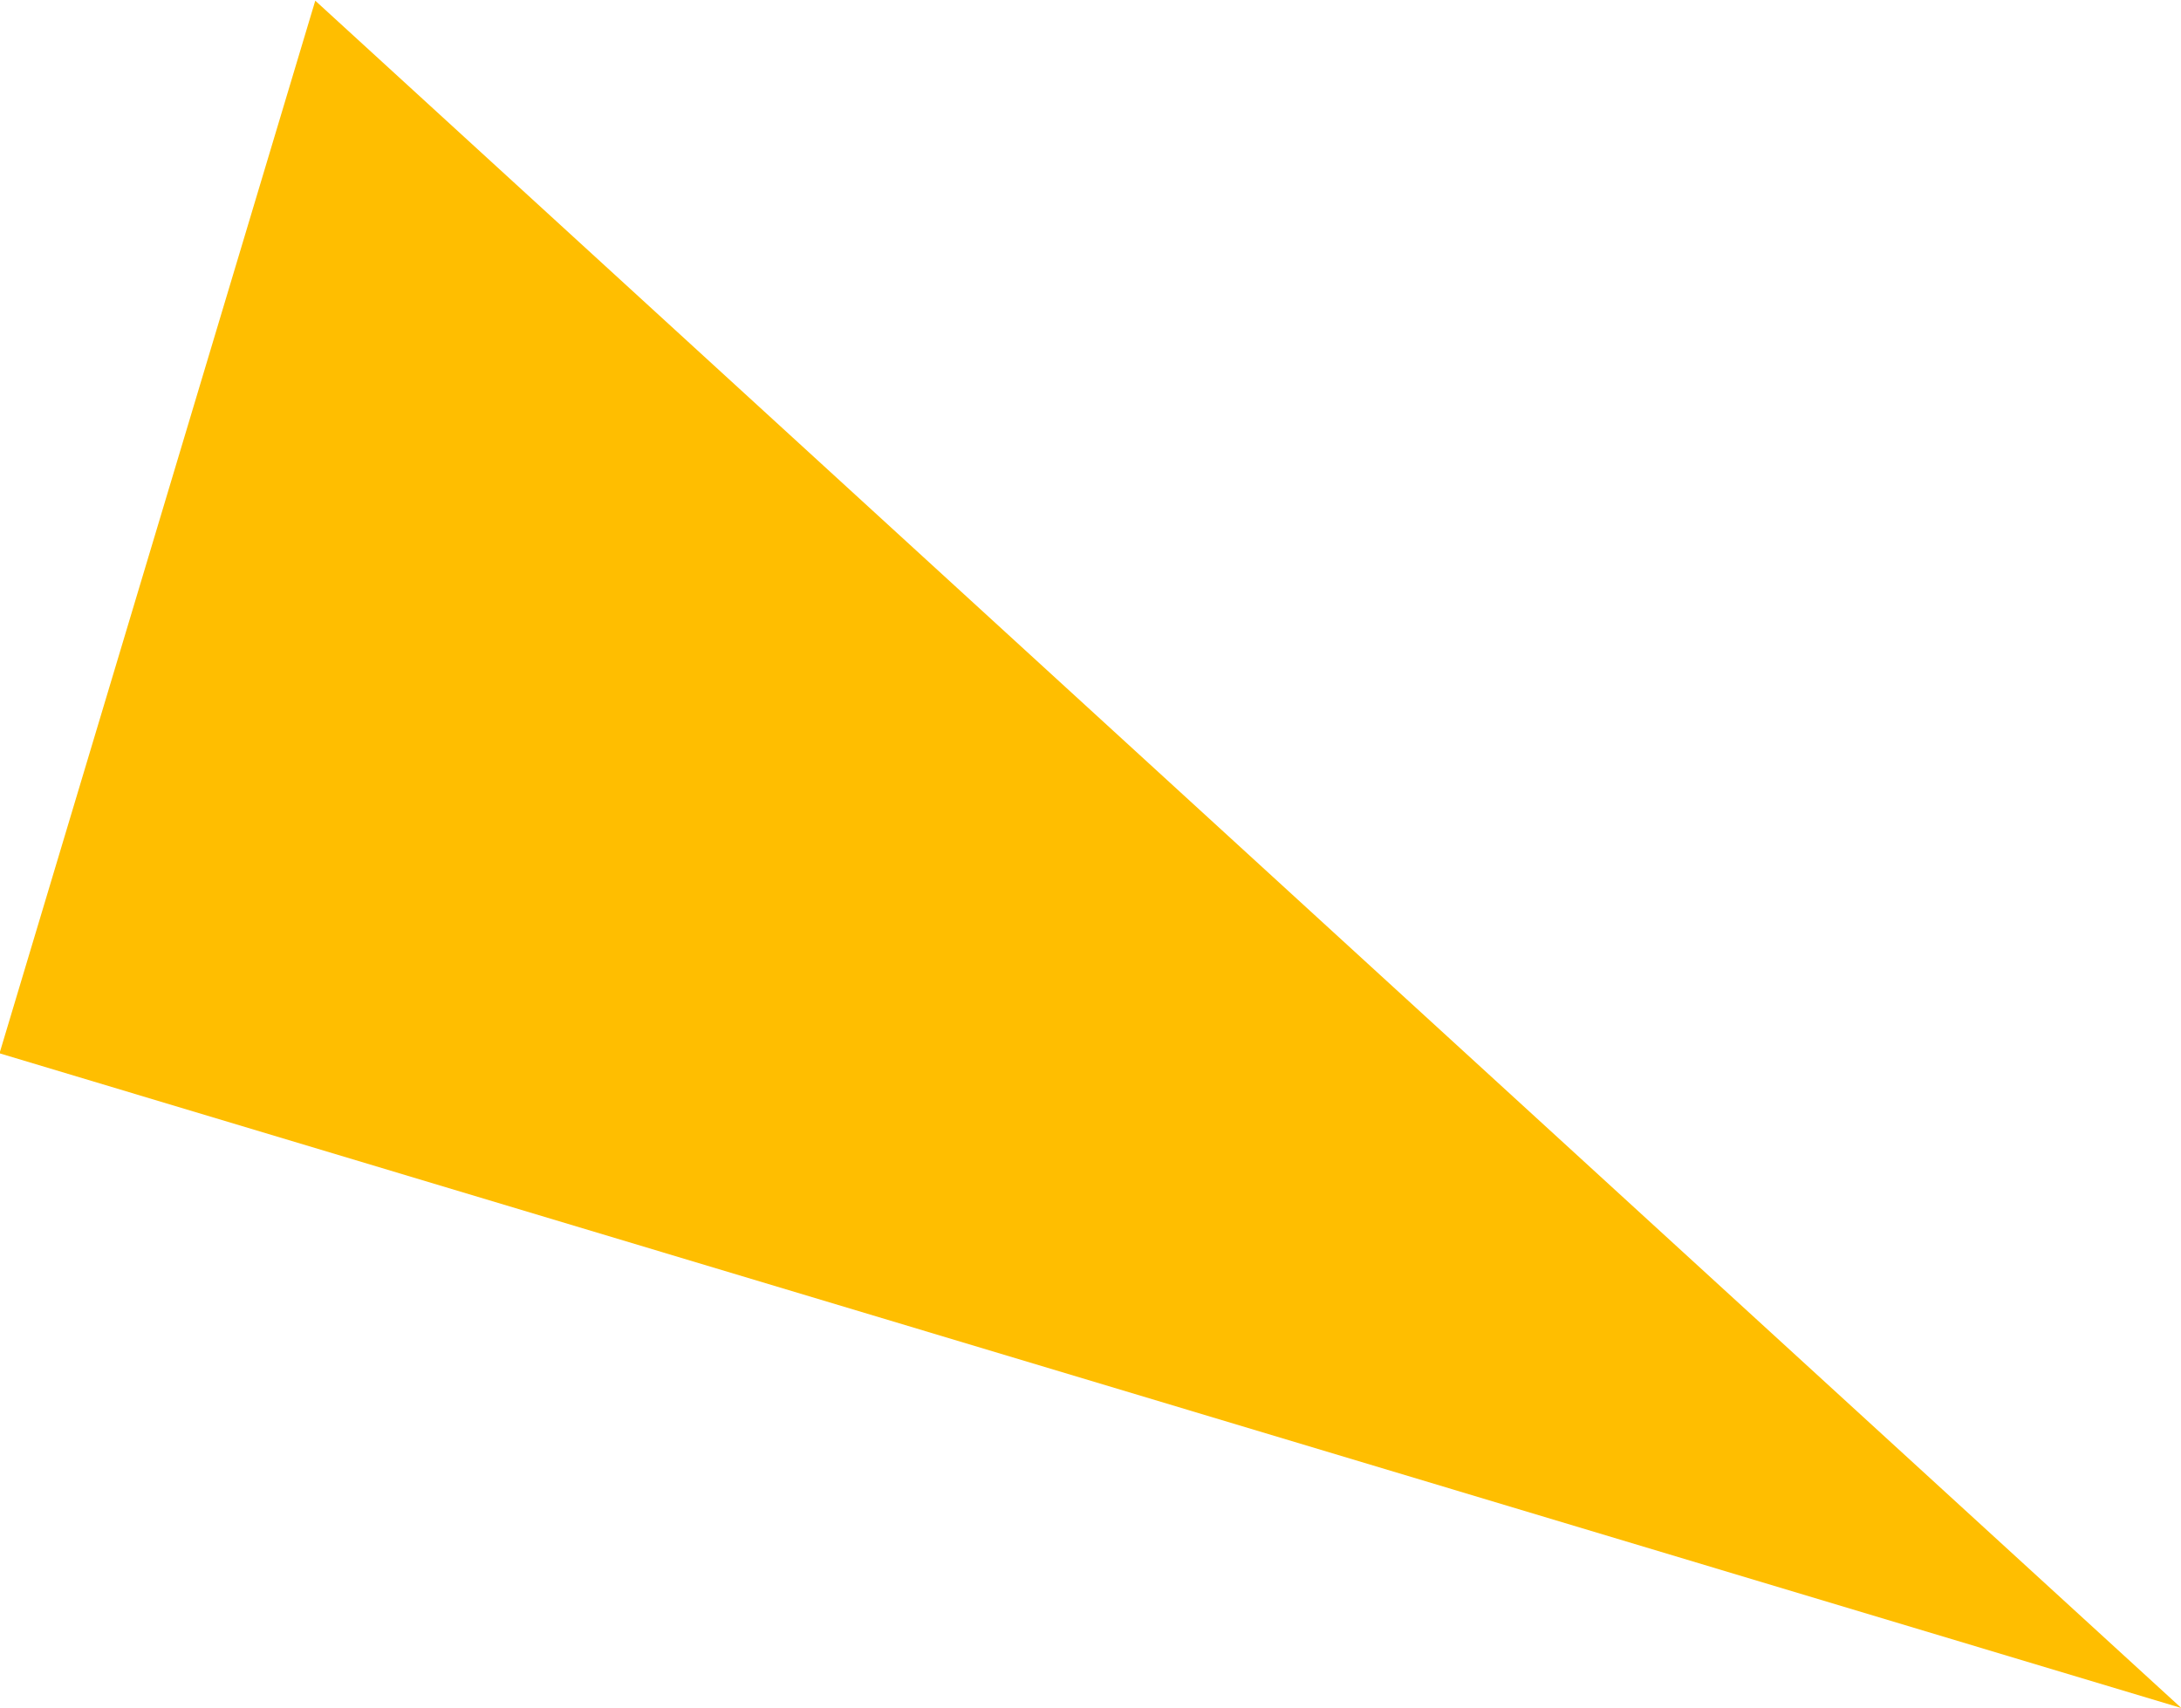 <svg xmlns="http://www.w3.org/2000/svg" width="31.843" height="24.94" viewBox="0 0 31.843 24.94">
<defs>
    <style>
      .cls-1 {
        fill: #ffbe00;
        fill-rule: evenodd;
      }
    </style>
  </defs>
  <path class="cls-1" d="M938.317,2044.38l-31.855-9.56,4.61-15.37Z" transform="translate(-906.469 -2019.44)"/>
</svg>
